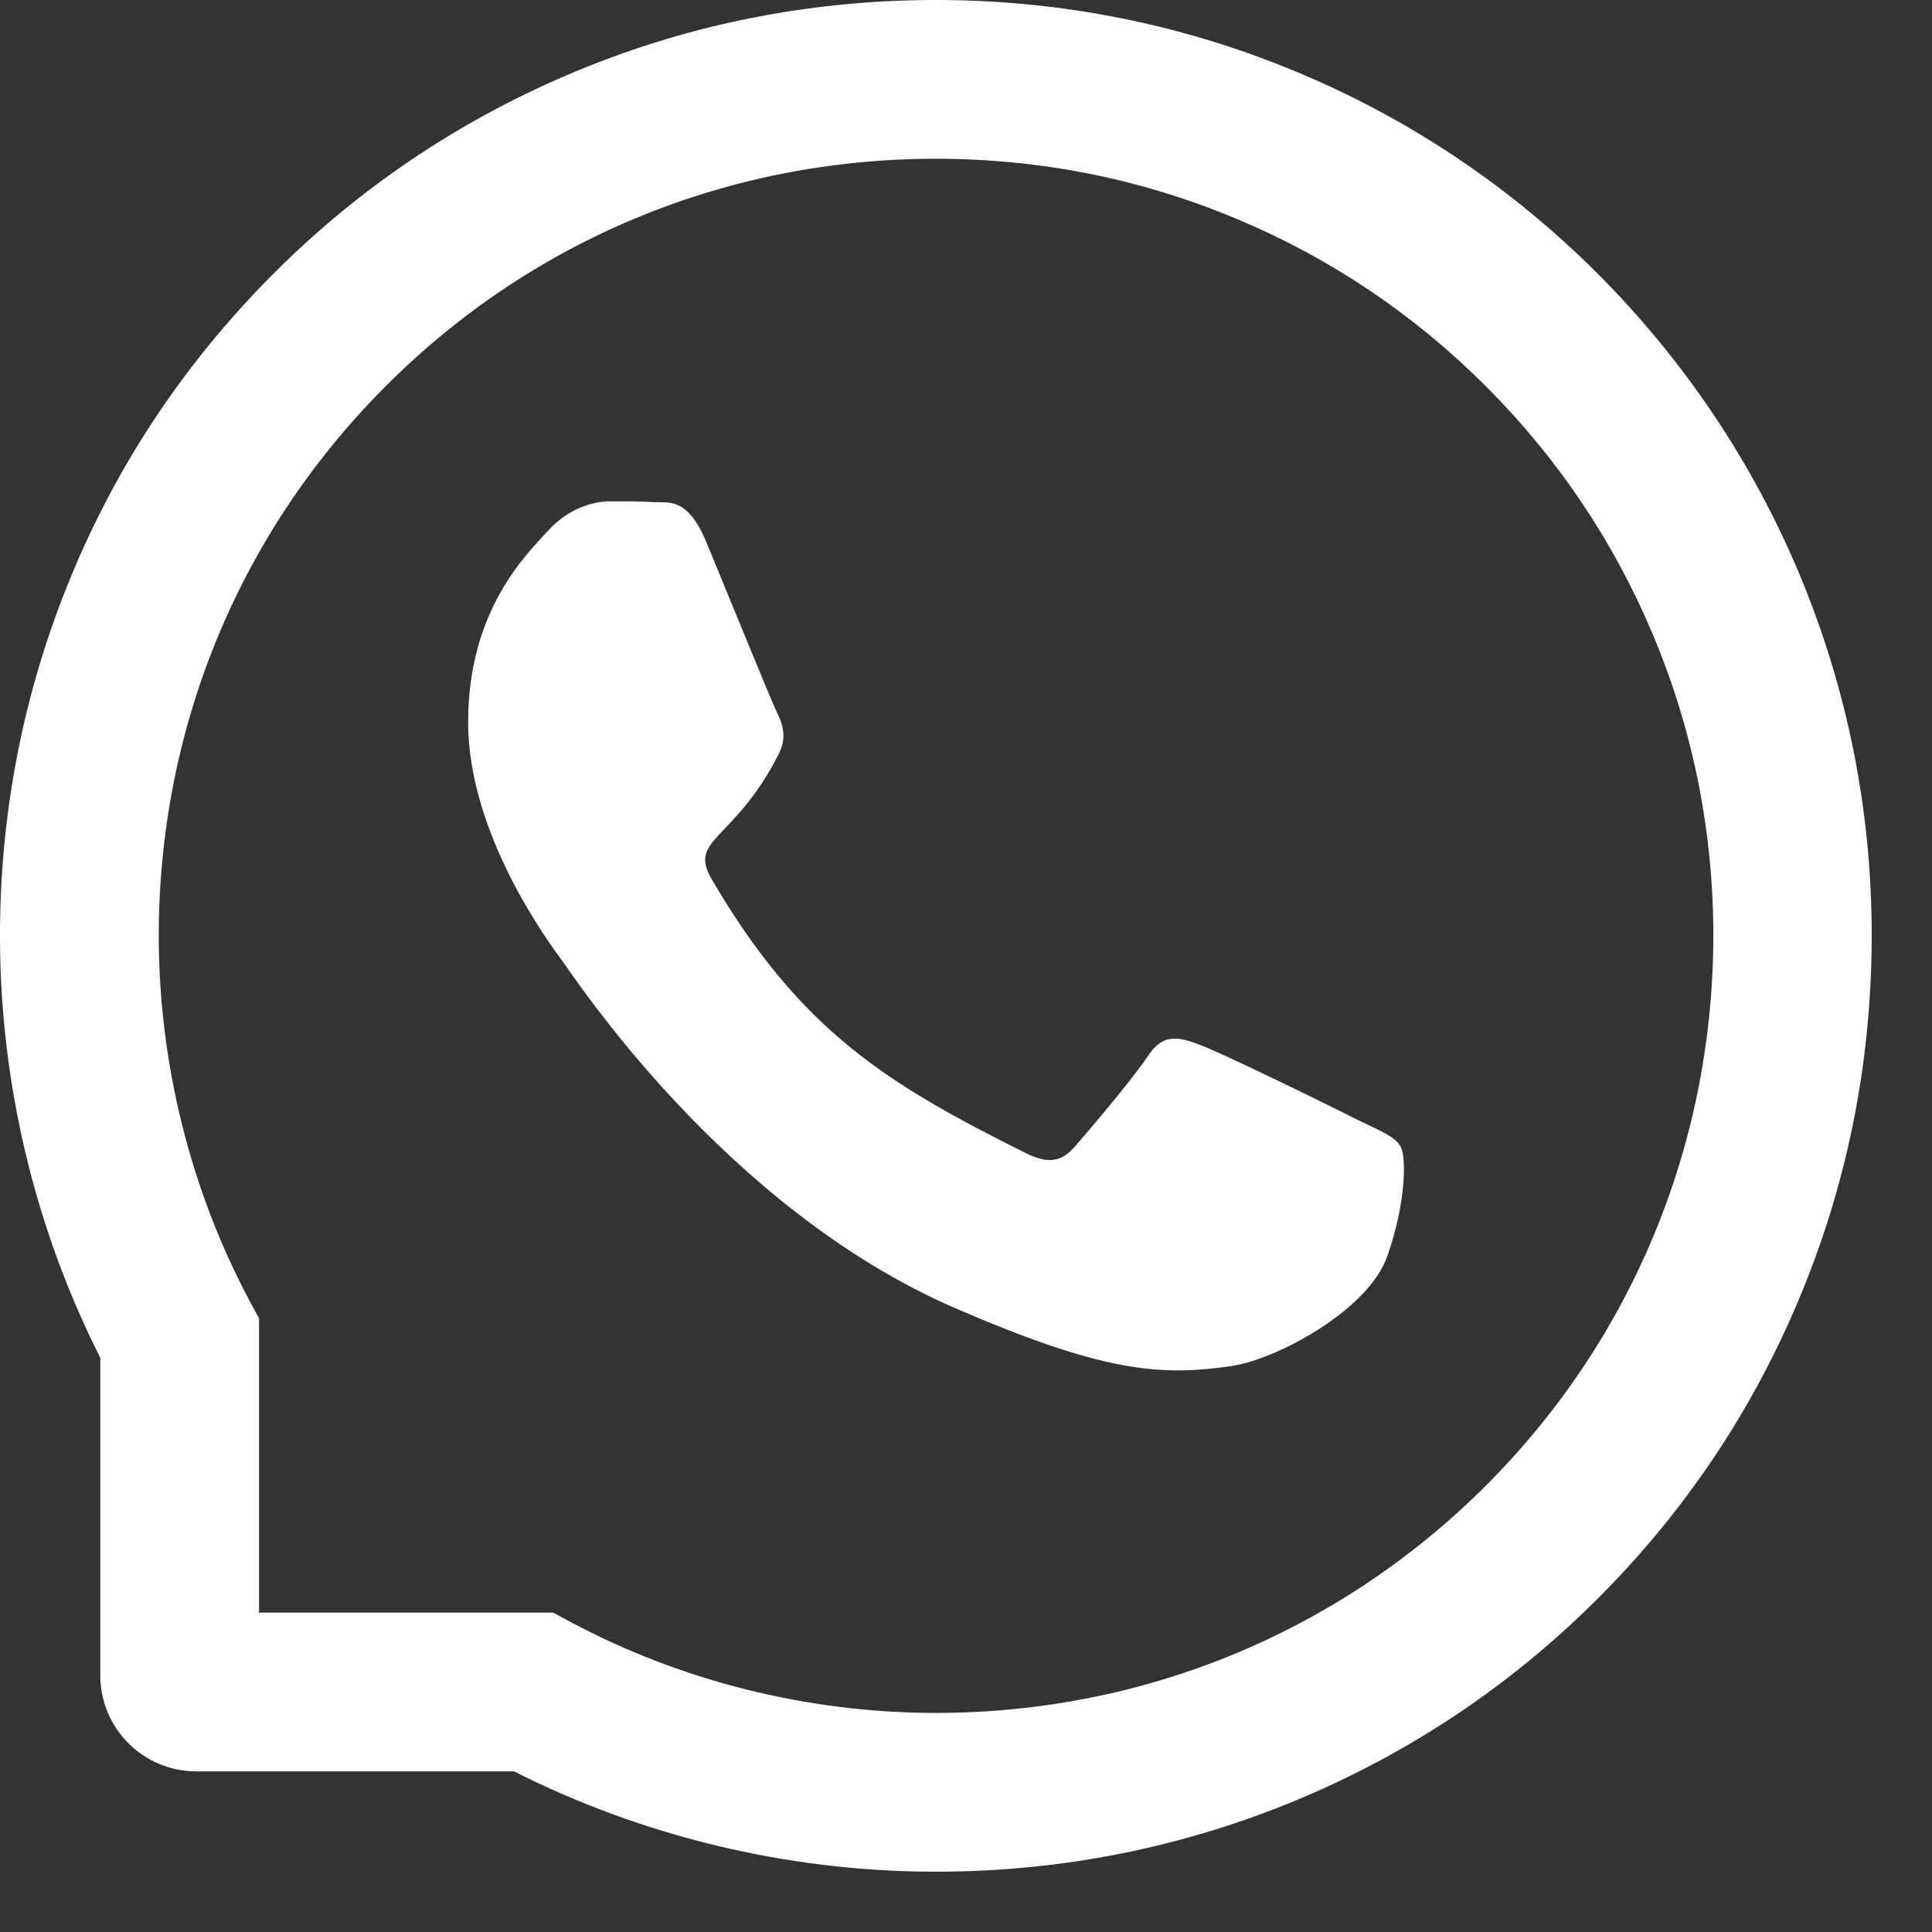 <svg width="23" height="23" viewBox="0 0 23 23" fill="none" xmlns="http://www.w3.org/2000/svg">
<rect x="0" y="0" width="23" height="23" fill="#333333" stroke="none"/>
<path d="M16.152 13.327C15.881 13.188 14.531 12.526 14.28 12.437C14.028 12.342 13.844 12.297 13.663 12.576C13.479 12.852 12.957 13.466 12.793 13.653C12.633 13.837 12.472 13.859 12.201 13.722C10.589 12.917 9.532 12.285 8.47 10.462C8.189 9.977 8.751 10.012 9.276 8.965C9.366 8.781 9.321 8.624 9.251 8.485C9.182 8.346 8.635 6.998 8.406 6.448C8.184 5.914 7.956 5.988 7.789 5.978C7.63 5.968 7.448 5.968 7.264 5.968C7.08 5.968 6.784 6.038 6.533 6.309C6.282 6.585 5.573 7.249 5.573 8.597C5.573 9.945 6.556 11.25 6.69 11.434C6.829 11.618 8.622 14.384 11.375 15.575C13.116 16.326 13.797 16.391 14.668 16.261C15.197 16.182 16.289 15.6 16.515 14.956C16.742 14.314 16.742 13.765 16.674 13.65C16.607 13.528 16.423 13.459 16.152 13.327Z" fill="white"/>
<path d="M21.417 6.824C20.855 5.488 20.049 4.29 19.022 3.26C17.995 2.233 16.796 1.425 15.458 0.865C14.091 0.291 12.638 0 11.141 0H11.091C9.584 0.007 8.125 0.306 6.752 0.893C5.426 1.46 4.238 2.265 3.221 3.293C2.203 4.32 1.405 5.513 0.853 6.844C0.281 8.221 -0.007 9.686 0 11.193C0.008 12.919 0.42 14.633 1.194 16.164V19.944C1.194 20.576 1.706 21.088 2.338 21.088H6.12C7.652 21.862 9.366 22.274 11.091 22.282H11.144C12.633 22.282 14.078 21.994 15.438 21.429C16.769 20.874 17.965 20.079 18.99 19.061C20.017 18.044 20.825 16.856 21.389 15.53C21.976 14.158 22.275 12.698 22.282 11.191C22.29 9.676 21.996 8.207 21.417 6.824ZM17.659 17.716C15.916 19.442 13.603 20.392 11.141 20.392H11.099C9.599 20.384 8.11 20.012 6.794 19.31L6.585 19.198H3.084V15.697L2.972 15.488C2.271 14.172 1.898 12.683 1.89 11.183C1.88 8.704 2.828 6.376 4.566 4.623C6.302 2.87 8.622 1.9 11.101 1.89H11.144C12.387 1.89 13.593 2.131 14.73 2.609C15.839 3.074 16.834 3.743 17.689 4.598C18.542 5.451 19.213 6.448 19.678 7.557C20.161 8.706 20.402 9.925 20.397 11.183C20.382 13.66 19.41 15.98 17.659 17.716Z" fill="white"/>
</svg>
